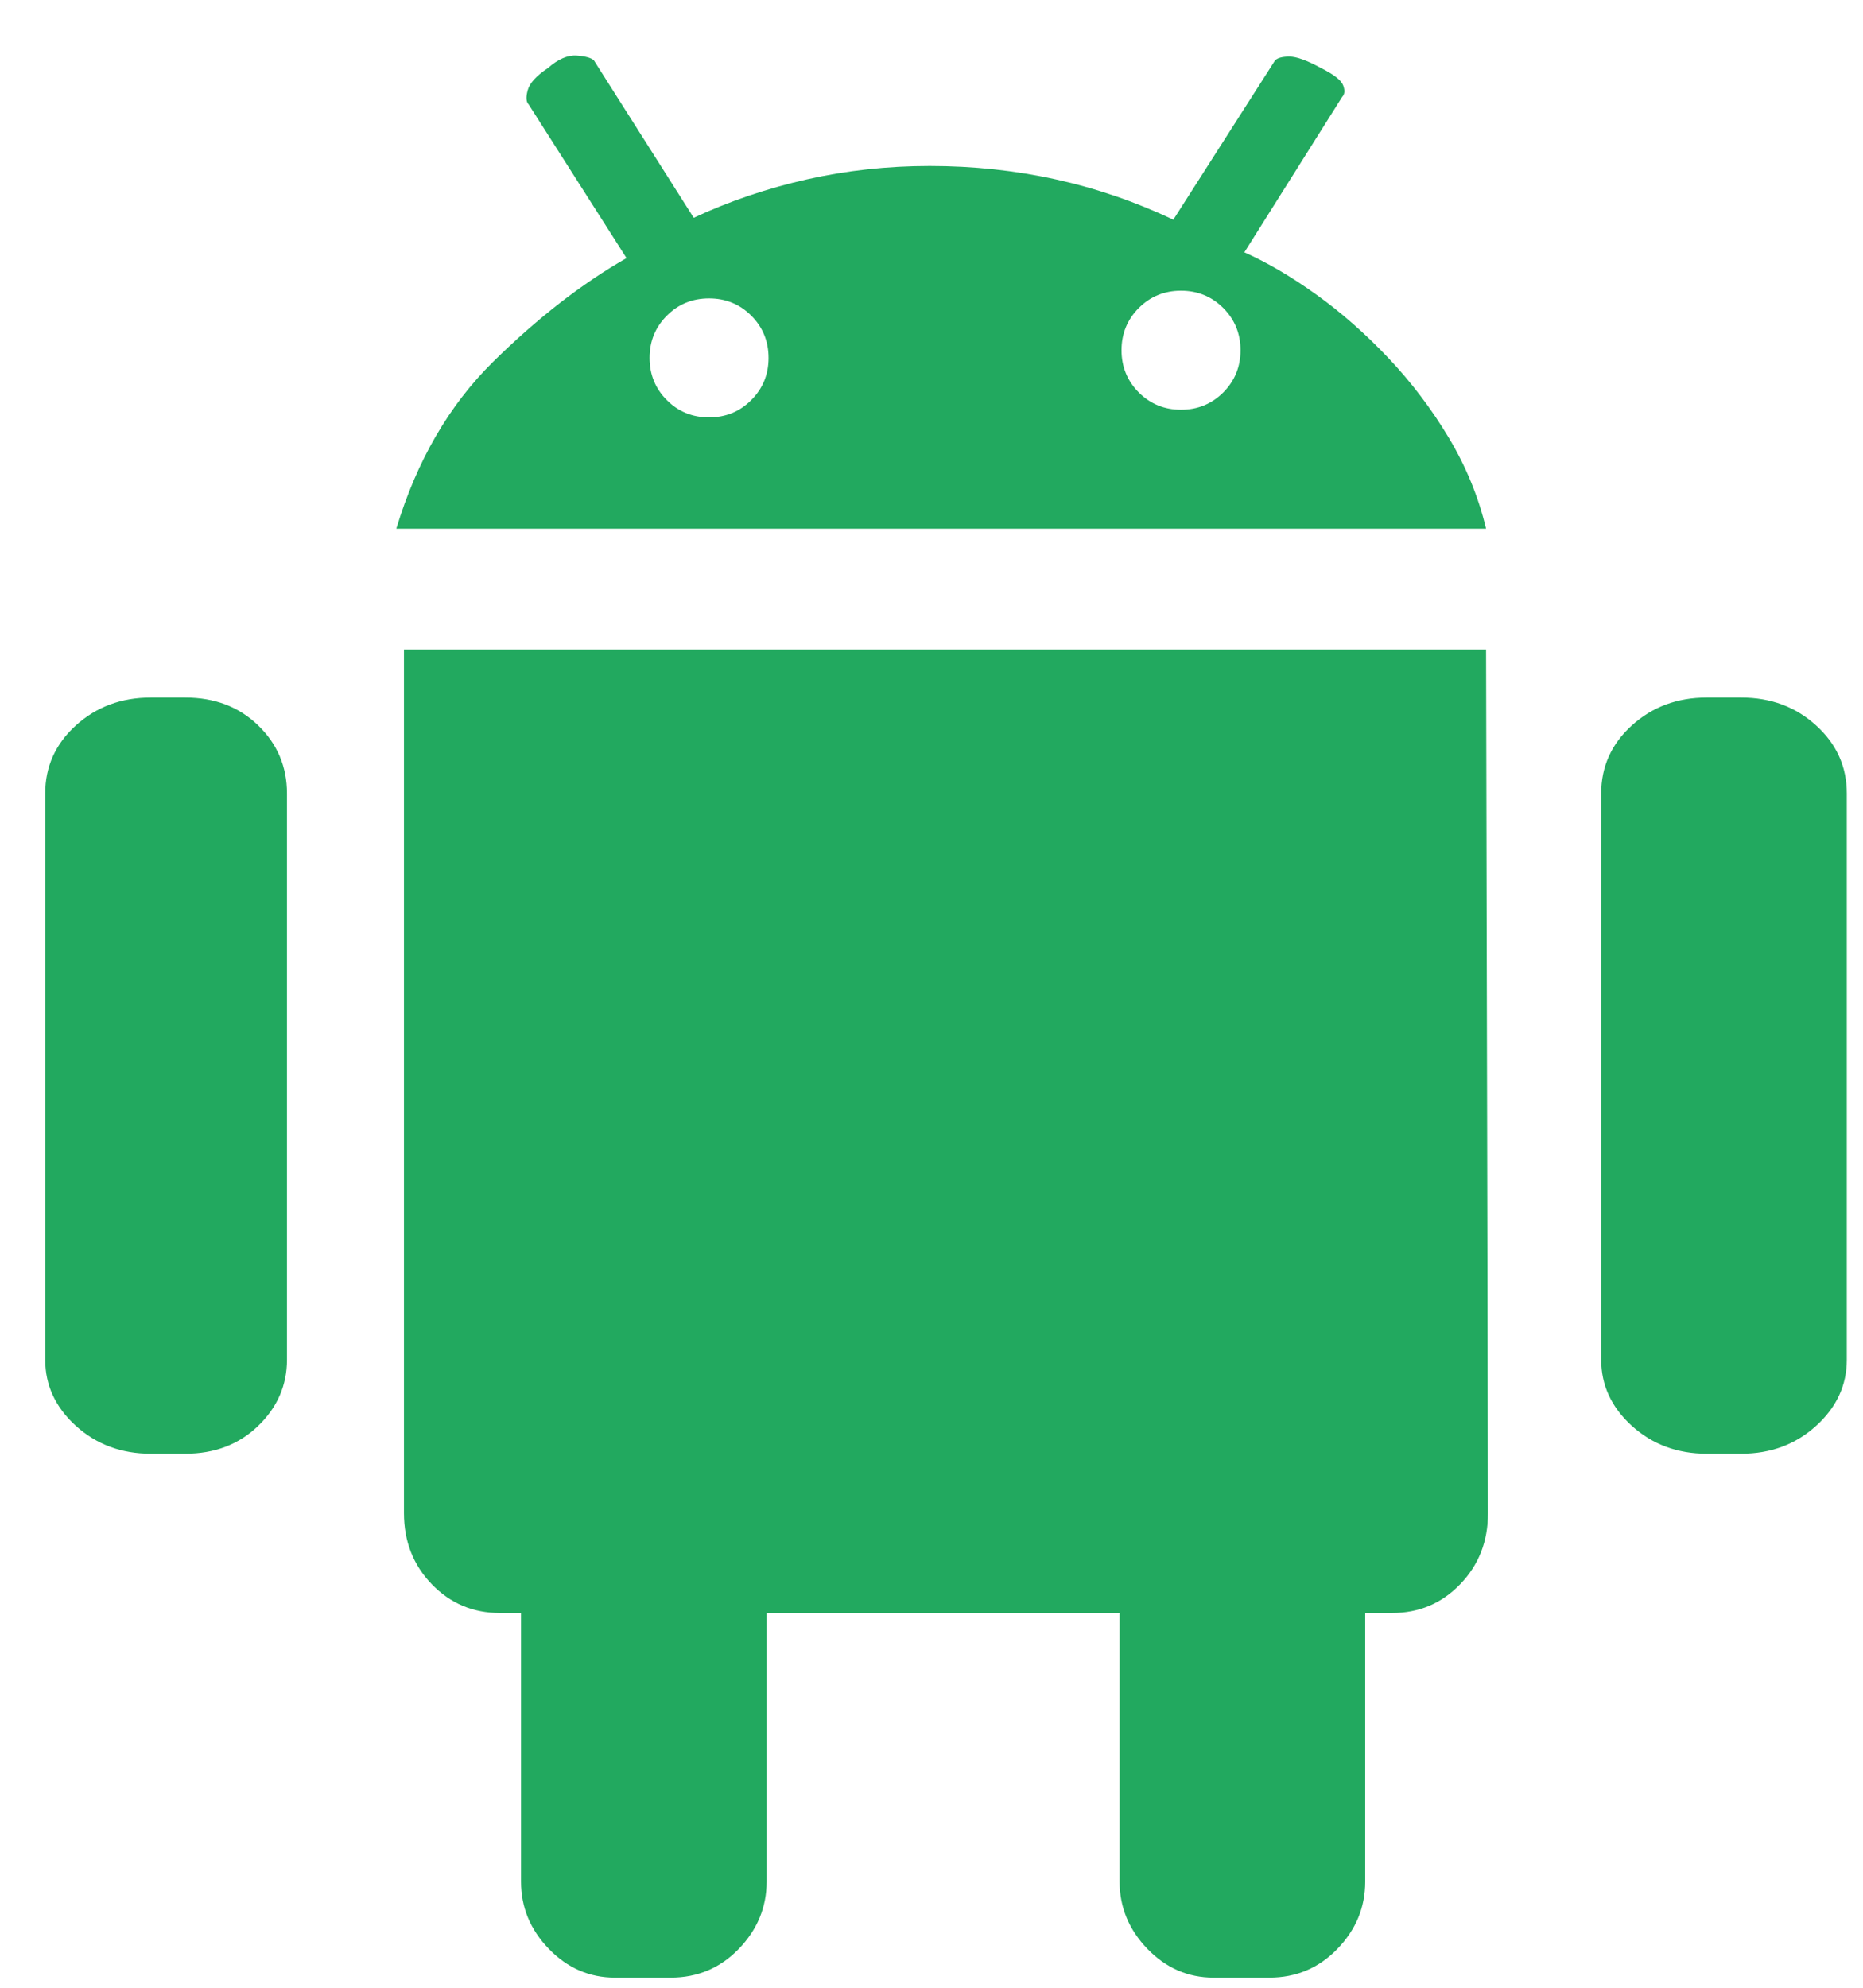 <svg width="30" height="32" viewBox="0 0 30 32" fill="none" xmlns="http://www.w3.org/2000/svg">
<path d="M28.039 11.23C28.513 11.23 28.915 11.379 29.244 11.678C29.574 11.977 29.739 12.342 29.739 12.775V21.889C29.739 22.301 29.574 22.656 29.244 22.955C28.915 23.253 28.513 23.403 28.039 23.403H27.483C27.01 23.403 26.608 23.253 26.278 22.955C25.949 22.656 25.784 22.301 25.784 21.889V12.775C25.784 12.342 25.949 11.976 26.278 11.678C26.608 11.379 27.01 11.23 27.483 11.23L28.039 11.23ZM2.983 11.23C3.457 11.23 3.848 11.379 4.157 11.678C4.466 11.977 4.621 12.342 4.621 12.775V21.889C4.621 22.301 4.466 22.656 4.157 22.955C3.848 23.253 3.457 23.403 2.983 23.403H2.427C1.954 23.403 1.552 23.253 1.222 22.955C0.893 22.656 0.728 22.301 0.728 21.889V12.775C0.728 12.342 0.893 11.976 1.222 11.678C1.552 11.379 1.954 11.23 2.427 11.23H2.983L2.983 11.23ZM20.038 4.062C20.408 4.227 20.794 4.454 21.196 4.742C21.598 5.03 21.984 5.37 22.355 5.761C22.725 6.152 23.051 6.582 23.328 7.044C23.606 7.507 23.807 7.996 23.93 8.511H6.382C6.711 7.42 7.231 6.524 7.942 5.823C8.653 5.123 9.368 4.567 10.089 4.155L8.514 1.683C8.472 1.642 8.467 1.565 8.498 1.452C8.529 1.338 8.637 1.22 8.823 1.096C8.987 0.952 9.142 0.885 9.286 0.895C9.43 0.906 9.523 0.932 9.564 0.973L11.171 3.506C11.747 3.238 12.355 3.032 12.993 2.888C13.632 2.744 14.291 2.672 14.971 2.672C16.371 2.672 17.679 2.96 18.894 3.537L20.532 0.973C20.573 0.932 20.65 0.911 20.764 0.911C20.877 0.911 21.047 0.973 21.273 1.096C21.479 1.199 21.598 1.292 21.629 1.374C21.66 1.457 21.654 1.519 21.613 1.56L20.038 4.062L20.038 4.062ZM11.418 6.719C11.685 6.719 11.912 6.627 12.097 6.441C12.283 6.256 12.376 6.029 12.376 5.762C12.376 5.494 12.283 5.267 12.098 5.082C11.912 4.896 11.685 4.804 11.418 4.804C11.15 4.804 10.923 4.896 10.738 5.082C10.553 5.267 10.46 5.494 10.46 5.761C10.46 6.029 10.553 6.256 10.738 6.441C10.923 6.627 11.15 6.719 11.418 6.719ZM19.018 6.596C19.286 6.596 19.512 6.503 19.698 6.318C19.883 6.132 19.976 5.906 19.976 5.638C19.976 5.37 19.883 5.144 19.698 4.958C19.512 4.773 19.286 4.68 19.018 4.68C18.75 4.68 18.524 4.773 18.338 4.958C18.153 5.144 18.06 5.37 18.06 5.638C18.06 5.906 18.153 6.132 18.338 6.318C18.524 6.503 18.75 6.596 19.018 6.596ZM23.93 10.458L23.961 24.36C23.961 24.814 23.812 25.195 23.513 25.504C23.215 25.813 22.849 25.967 22.417 25.967H21.984V30.292C21.984 30.704 21.835 31.065 21.536 31.374C21.237 31.683 20.872 31.837 20.439 31.837H19.543C19.131 31.837 18.776 31.683 18.477 31.374C18.179 31.065 18.029 30.704 18.029 30.292V25.967H12.345V30.292C12.345 30.704 12.195 31.065 11.897 31.374C11.598 31.683 11.232 31.837 10.8 31.837H9.904C9.492 31.837 9.137 31.683 8.838 31.374C8.539 31.065 8.39 30.704 8.39 30.292V25.967H8.05C7.618 25.967 7.252 25.813 6.953 25.504C6.655 25.195 6.505 24.814 6.505 24.36V10.458H23.93Z" fill="#22A95F"/>
</svg>
